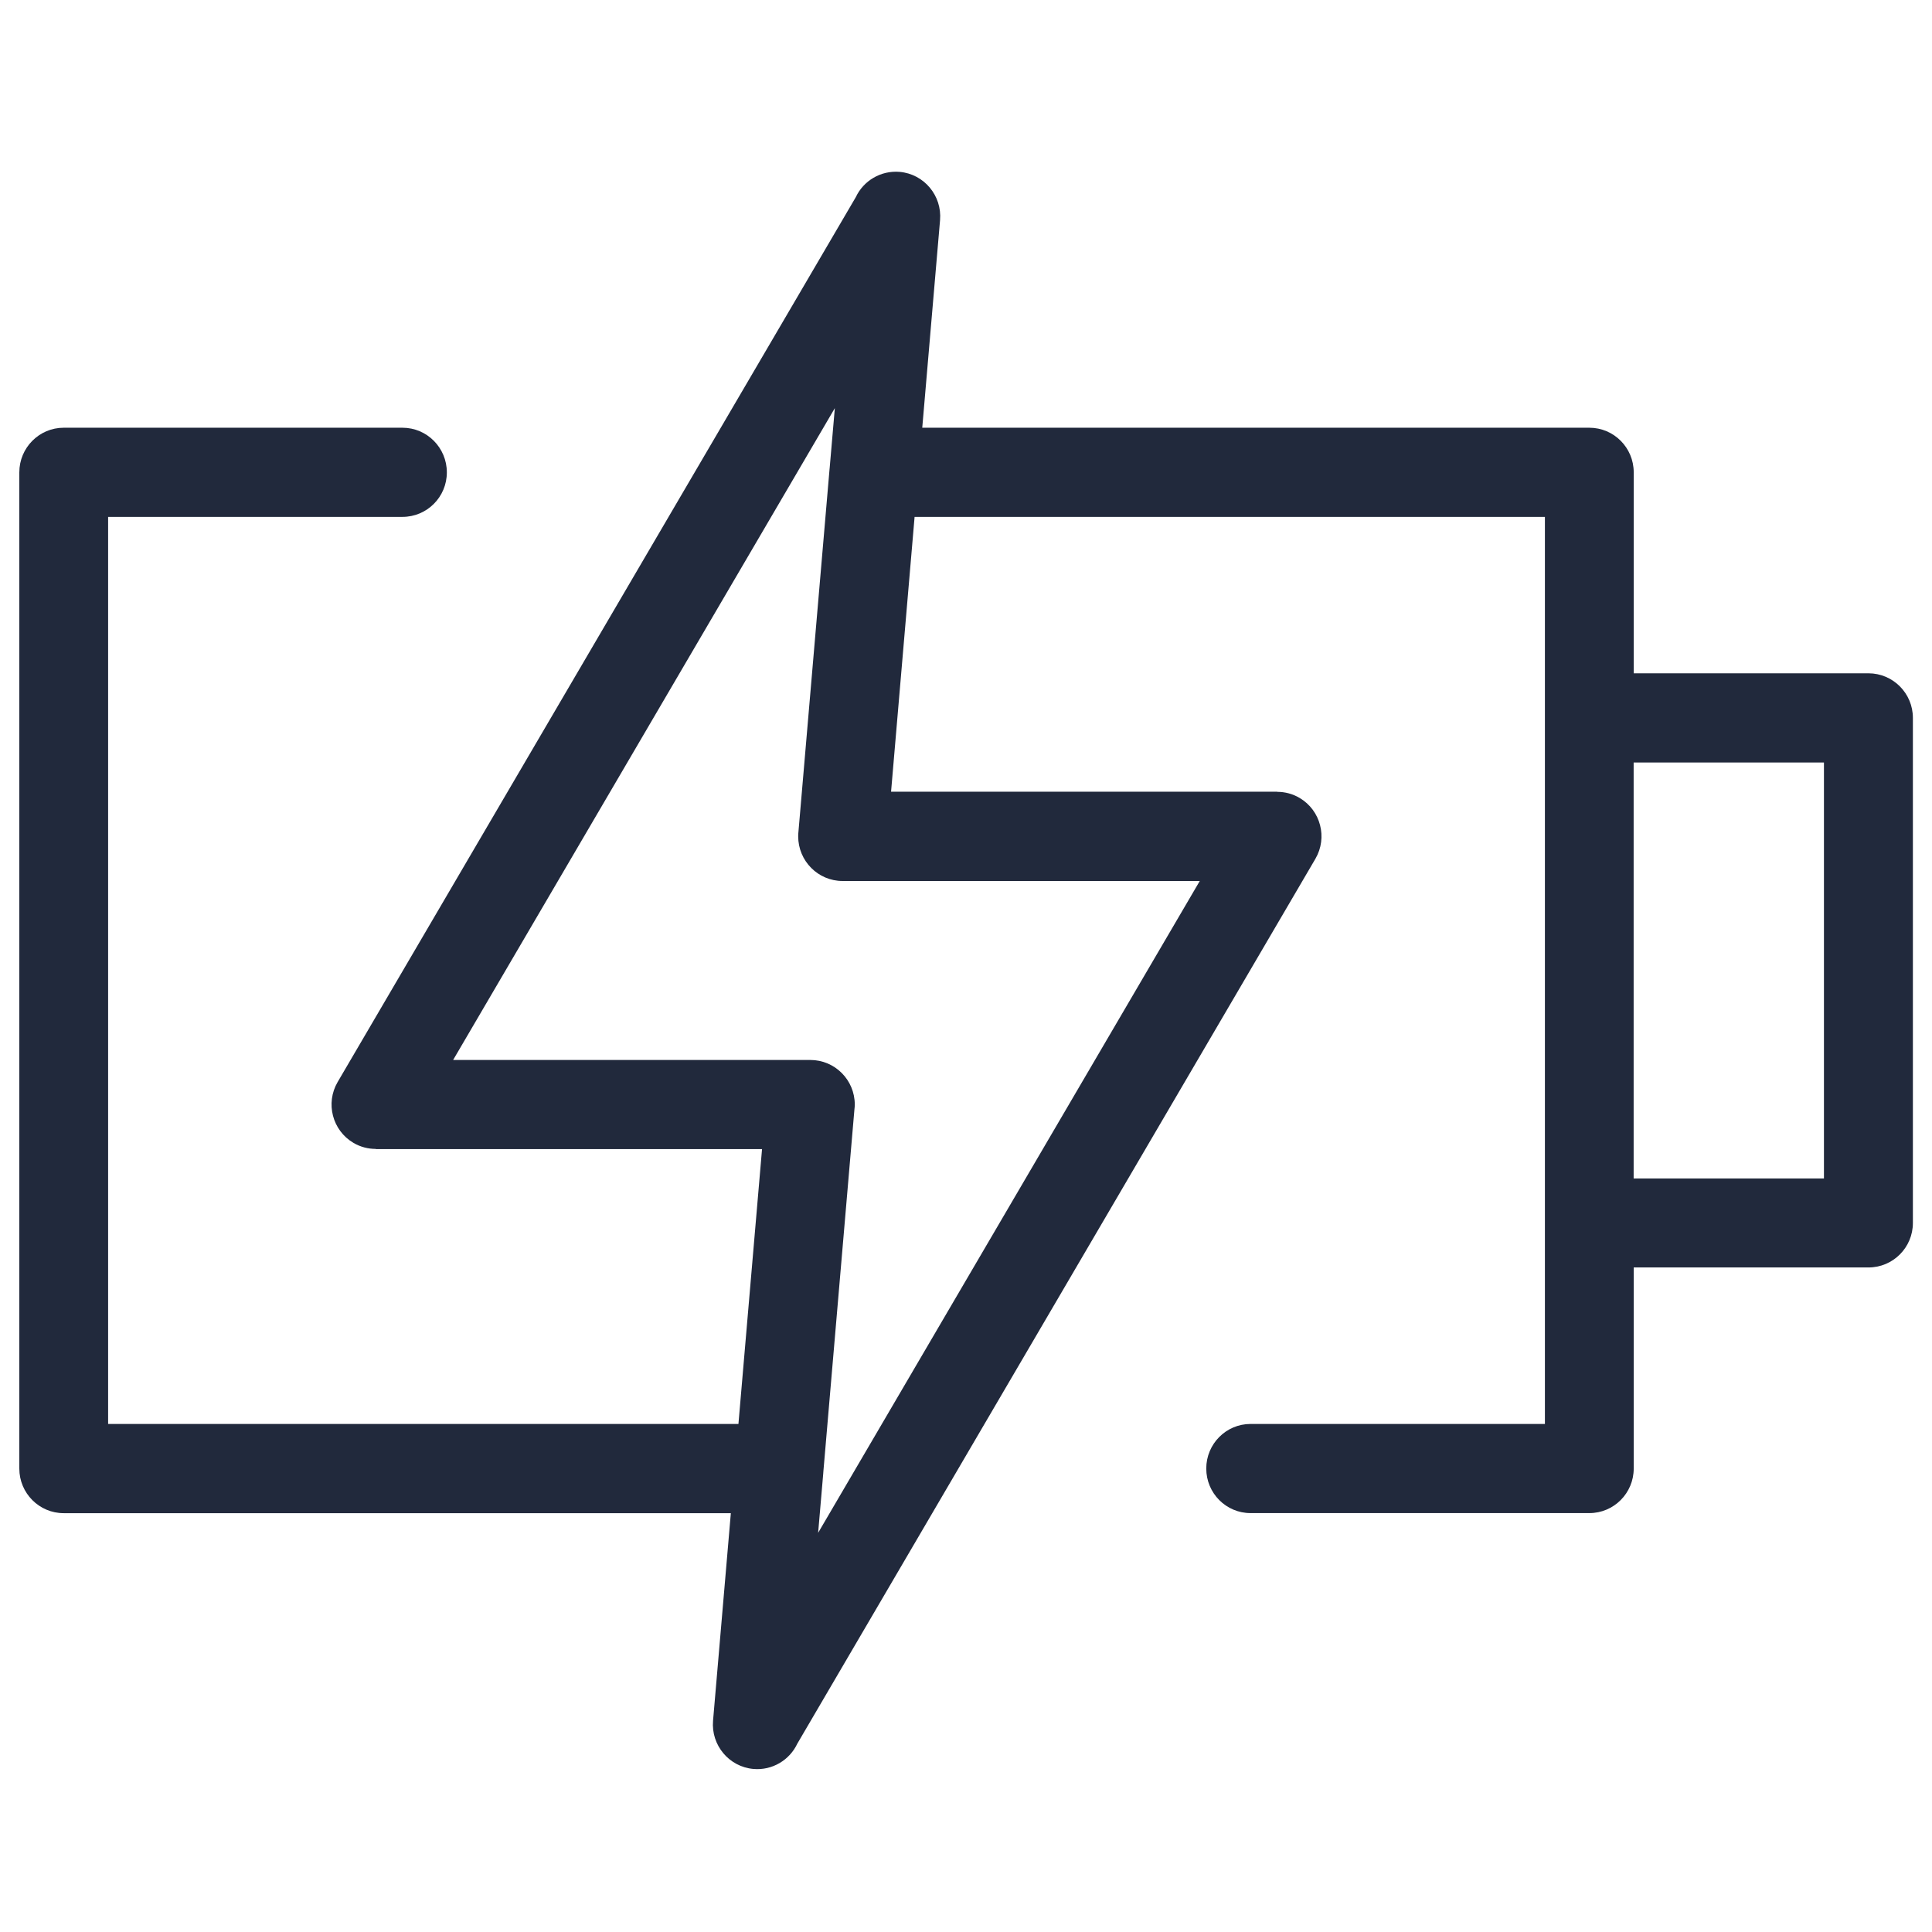 <svg width="28" height="28" viewBox="0 0 28 28" fill="none" xmlns="http://www.w3.org/2000/svg">
<path d="M11.933 21.326C11.932 21.336 11.931 21.345 11.931 21.355L11.857 22.215L17.388 12.768H12.211C11.856 12.768 11.568 12.478 11.568 12.121C11.568 12.098 11.569 12.074 11.572 12.051L12.022 6.804C12.023 6.794 12.024 6.784 12.025 6.774L12.099 5.915L6.567 15.362H11.744C12.1 15.362 12.388 15.651 12.388 16.008C12.388 16.032 12.386 16.055 12.383 16.078L11.933 21.326ZM10.591 21.93H0.923C0.568 21.93 0.28 21.64 0.28 21.284V6.846C0.28 6.489 0.568 6.199 0.923 6.199H5.833C6.188 6.199 6.476 6.489 6.476 6.846C6.476 7.203 6.188 7.491 5.833 7.491H1.567V20.637H10.702L11.044 16.654H5.446V16.651C5.336 16.651 5.223 16.623 5.122 16.563C4.817 16.383 4.714 15.989 4.893 15.682L12.403 2.857C12.514 2.62 12.764 2.468 13.039 2.491C13.392 2.522 13.654 2.835 13.624 3.19L13.366 6.199H23.034C23.389 6.199 23.677 6.488 23.677 6.845V9.758H27.079C27.435 9.758 27.723 10.048 27.723 10.404V17.724C27.723 18.08 27.435 18.369 27.079 18.369H23.677V21.283C23.677 21.64 23.389 21.929 23.034 21.929H18.124C17.769 21.929 17.482 21.64 17.482 21.283C17.482 20.926 17.77 20.637 18.124 20.637H22.39V17.724V10.404V7.491H13.255L12.914 11.474H18.511V11.476C18.621 11.476 18.734 11.504 18.836 11.565C19.14 11.745 19.243 12.139 19.064 12.446L11.555 25.271C11.444 25.507 11.194 25.661 10.919 25.637C10.566 25.606 10.304 25.293 10.334 24.938L10.592 21.929L10.591 21.93ZM23.676 17.079H26.434V11.051H23.676V17.079Z" fill="#21293C"/>
</svg>
